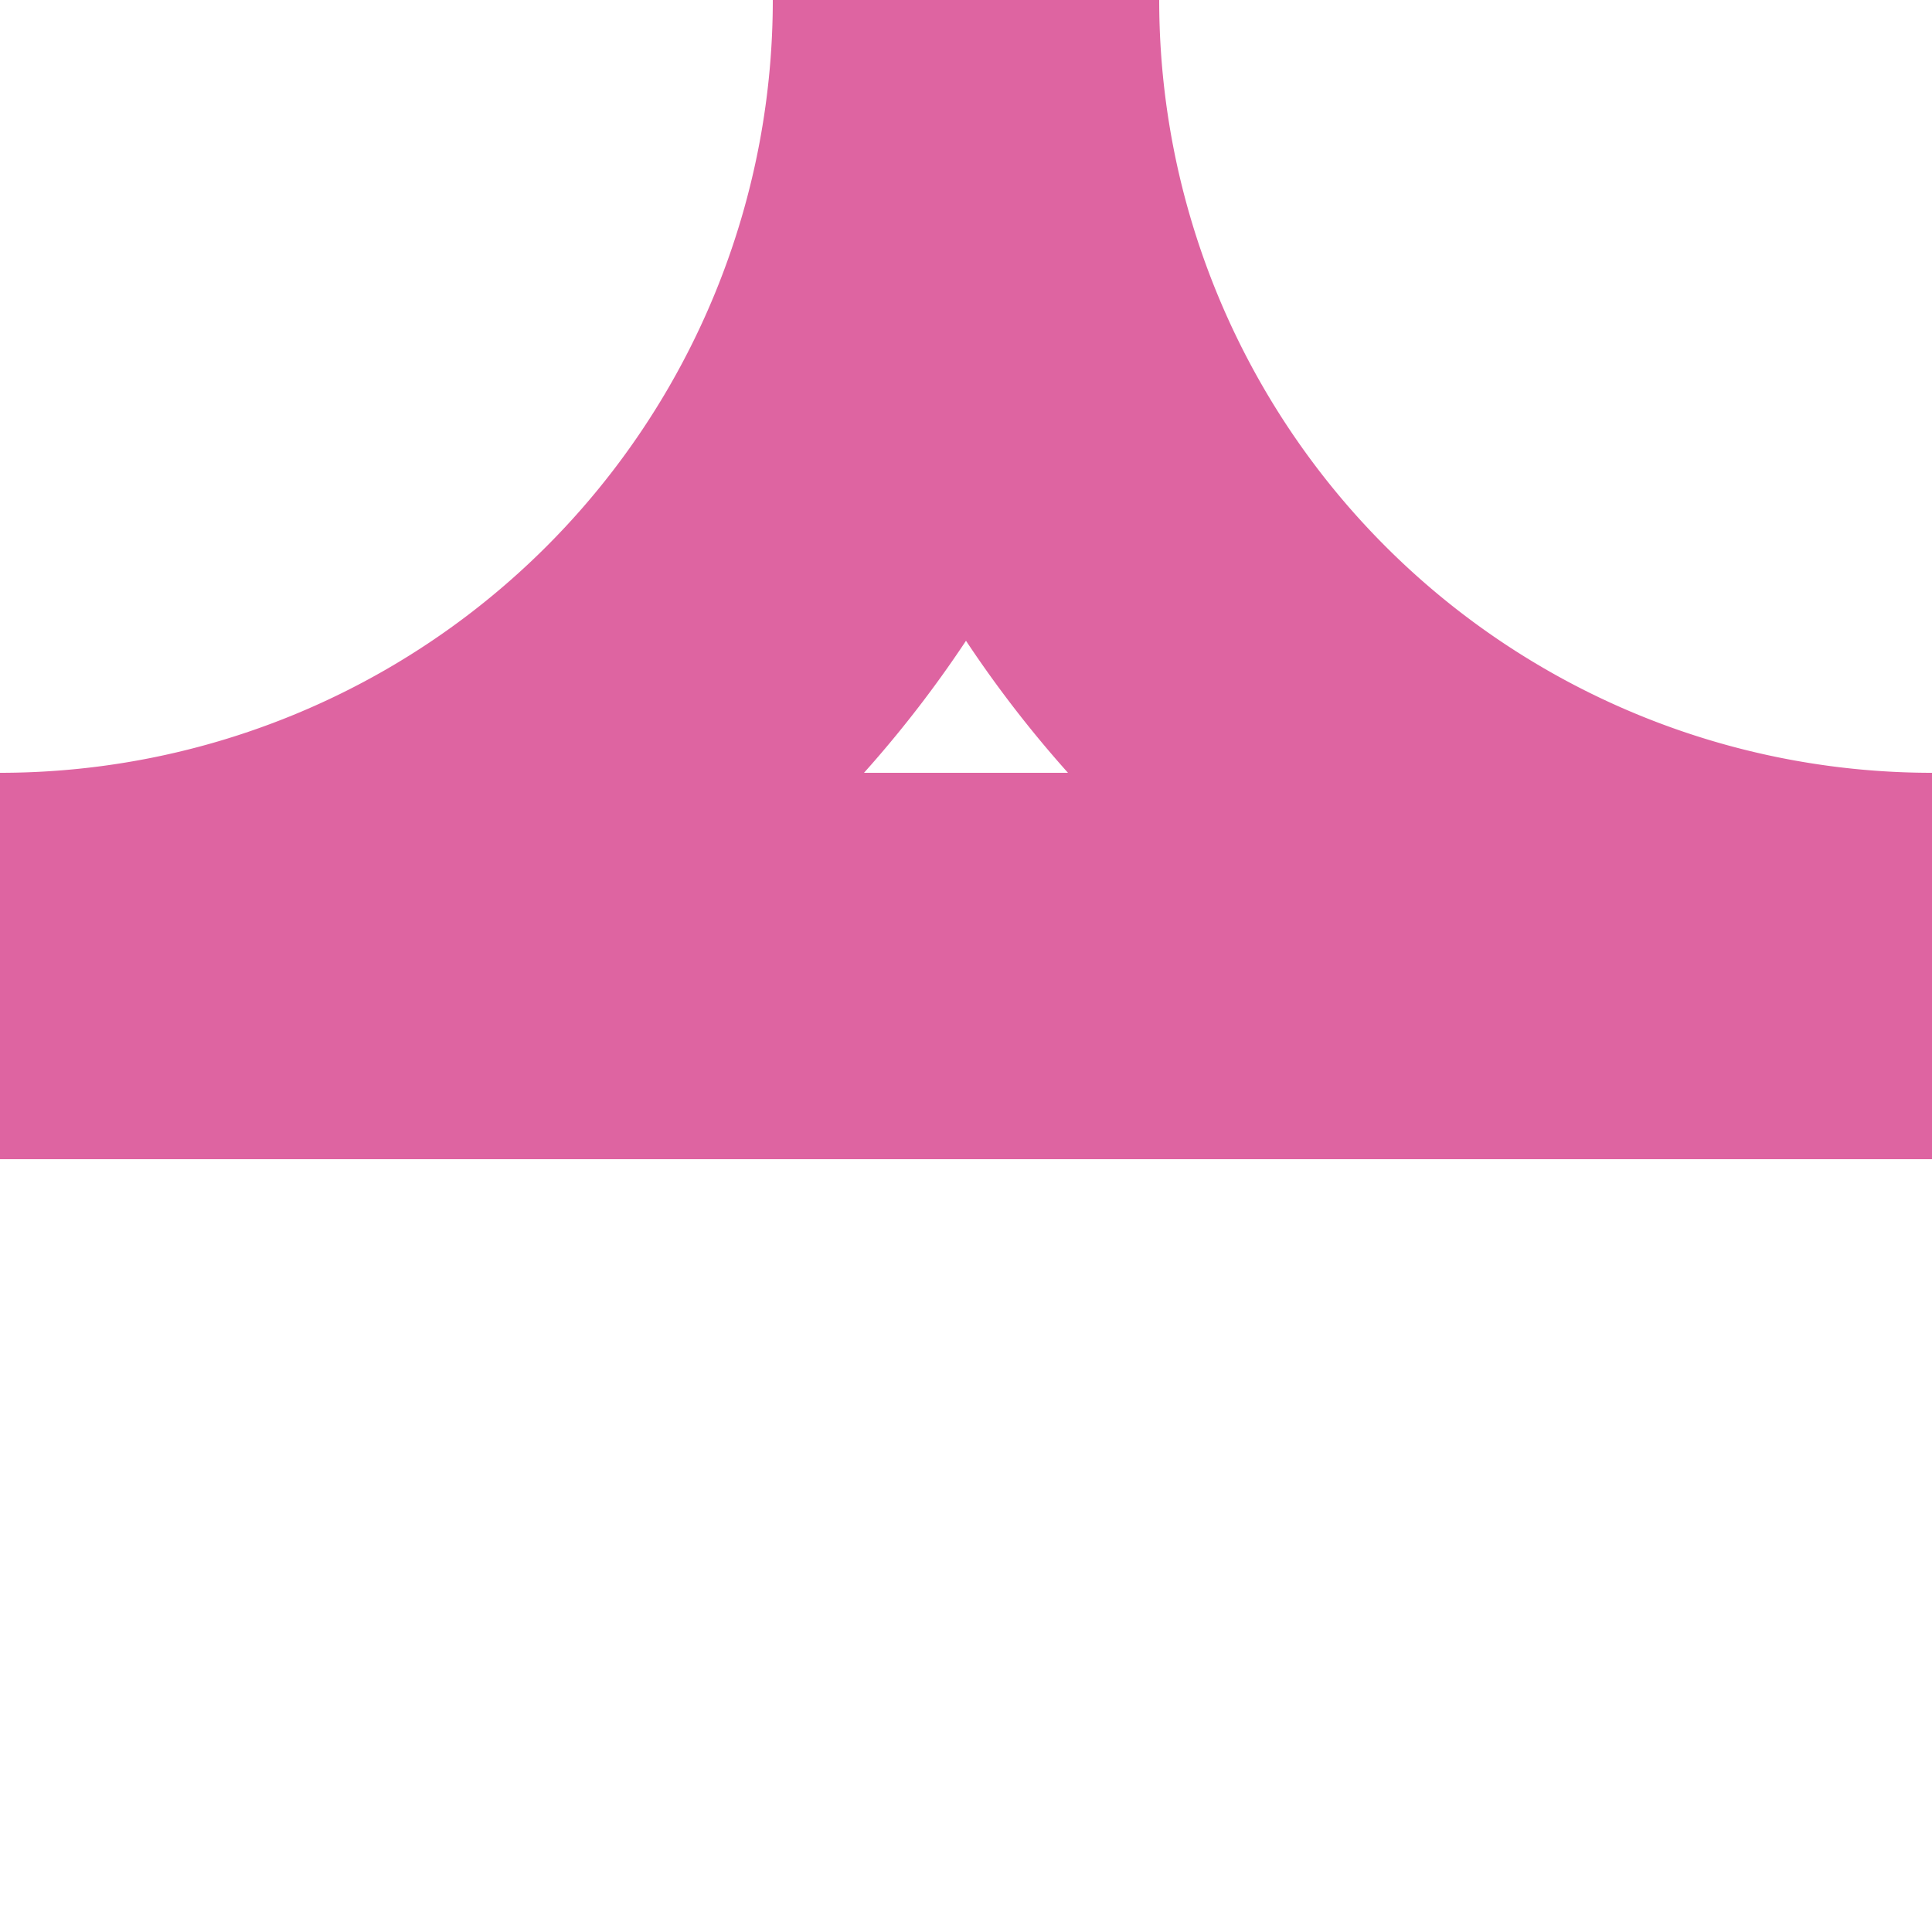 <?xml version="1.0" encoding="UTF-8" standalone="no"?>
<svg xmlns="http://www.w3.org/2000/svg" width="500" height="500">
<title>exABZqlr</title>
<path d="M 2.4000001e-7,250 H 500 A 250,250 0 0 1 250,7.9999999e-7 250,250 0 0 1 2.4000001e-7,250" stroke="#DE64A1" stroke-width="100" fill="none" />
</svg>
